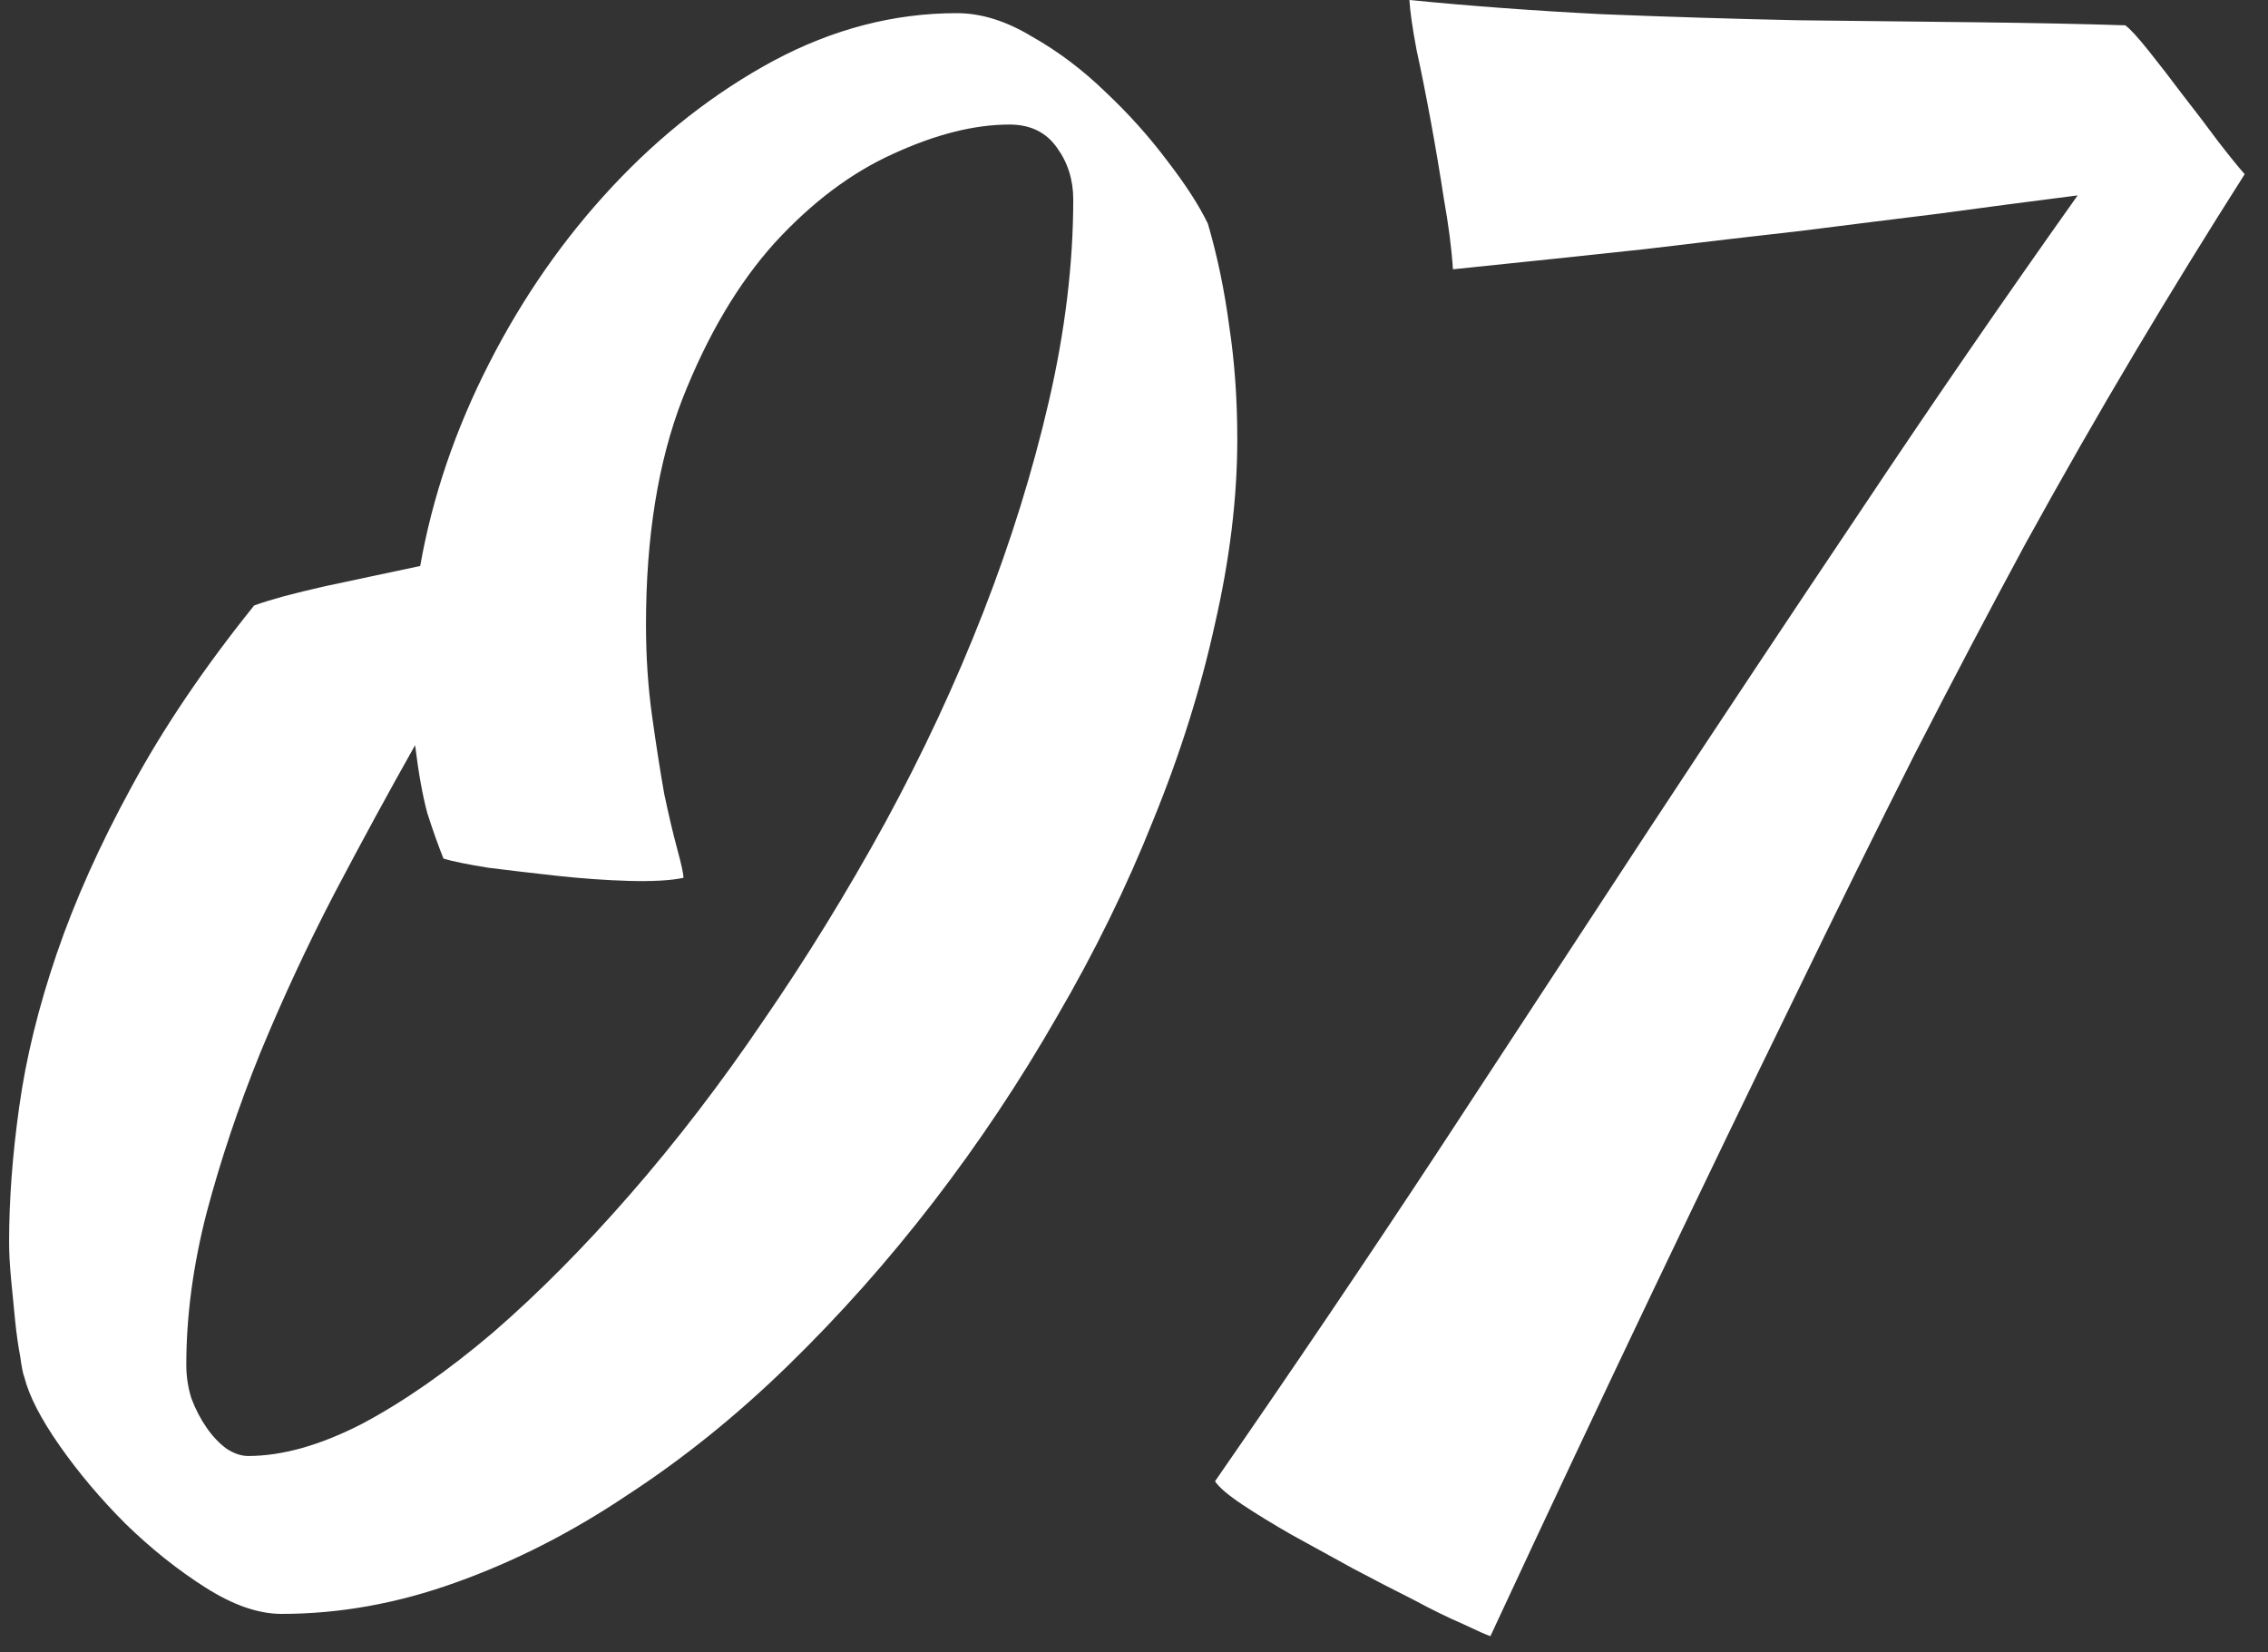 <svg width="70" height="51" viewBox="0 0 70 51" fill="none" xmlns="http://www.w3.org/2000/svg">
<rect x="0" y="0" width="70" height="51" fill="#333333" stroke="none"/>
<path d="M37.281 6.906C37.573 7.906 37.792 8.958 37.938 10.062C38.104 11.146 38.188 12.312 38.188 13.562C38.188 15.354 37.958 17.25 37.5 19.25C37.062 21.25 36.427 23.271 35.594 25.312C34.781 27.354 33.792 29.375 32.625 31.375C31.479 33.375 30.208 35.281 28.812 37.094C27.417 38.906 25.917 40.594 24.312 42.156C22.729 43.698 21.073 45.031 19.344 46.156C17.635 47.302 15.875 48.198 14.062 48.844C12.271 49.49 10.479 49.812 8.688 49.812C7.979 49.812 7.198 49.542 6.344 49C5.49 48.458 4.667 47.802 3.875 47.031C3.104 46.26 2.427 45.458 1.844 44.625C1.26 43.792 0.896 43.083 0.75 42.5C0.708 42.396 0.667 42.188 0.625 41.875C0.562 41.542 0.51 41.177 0.469 40.781C0.427 40.365 0.385 39.938 0.344 39.5C0.302 39.062 0.281 38.677 0.281 38.344C0.281 37.031 0.385 35.635 0.594 34.156C0.802 32.656 1.188 31.083 1.75 29.438C2.312 27.792 3.083 26.073 4.062 24.281C5.042 22.469 6.302 20.604 7.844 18.688C8.073 18.604 8.375 18.51 8.75 18.406C9.146 18.302 9.573 18.198 10.031 18.094C10.51 17.99 11 17.885 11.5 17.781C12 17.677 12.49 17.573 12.969 17.469C13.344 15.344 14.052 13.26 15.094 11.219C16.135 9.177 17.406 7.354 18.906 5.75C20.406 4.146 22.062 2.854 23.875 1.875C25.708 0.896 27.594 0.406 29.531 0.406C30.281 0.406 31.052 0.646 31.844 1.125C32.656 1.583 33.417 2.156 34.125 2.844C34.833 3.51 35.469 4.219 36.031 4.969C36.594 5.698 37.01 6.344 37.281 6.906ZM13.688 26.5C13.521 26.083 13.354 25.615 13.188 25.094C13.042 24.552 12.917 23.854 12.812 23C12 24.438 11.167 25.969 10.312 27.594C9.479 29.198 8.719 30.833 8.031 32.5C7.365 34.146 6.812 35.792 6.375 37.438C5.958 39.062 5.75 40.625 5.75 42.125C5.75 42.479 5.802 42.823 5.906 43.156C6.031 43.49 6.188 43.792 6.375 44.062C6.562 44.333 6.771 44.552 7 44.719C7.229 44.865 7.448 44.938 7.656 44.938C8.719 44.938 9.896 44.604 11.188 43.938C12.479 43.25 13.823 42.312 15.219 41.125C16.615 39.917 18.021 38.5 19.438 36.875C20.875 35.229 22.25 33.438 23.562 31.5C24.896 29.562 26.146 27.531 27.312 25.406C28.479 23.26 29.49 21.094 30.344 18.906C31.198 16.719 31.875 14.542 32.375 12.375C32.875 10.208 33.125 8.135 33.125 6.156C33.125 5.552 32.958 5.021 32.625 4.562C32.292 4.083 31.802 3.844 31.156 3.844C30.073 3.844 28.875 4.146 27.562 4.75C26.271 5.333 25.052 6.25 23.906 7.5C22.781 8.75 21.833 10.354 21.062 12.312C20.312 14.25 19.938 16.573 19.938 19.281C19.938 20.26 20 21.198 20.125 22.094C20.25 22.99 20.375 23.792 20.5 24.5C20.646 25.188 20.781 25.76 20.906 26.219C21.031 26.677 21.094 26.969 21.094 27.094C20.698 27.177 20.135 27.208 19.406 27.188C18.698 27.167 17.958 27.115 17.188 27.031C16.438 26.948 15.729 26.865 15.062 26.781C14.417 26.677 13.958 26.583 13.688 26.5ZM69.281 5.375C68.115 7.208 66.979 9.052 65.875 10.906C64.771 12.76 63.656 14.708 62.531 16.75C61.427 18.792 60.281 20.969 59.094 23.281C57.927 25.594 56.677 28.125 55.344 30.875C54.01 33.604 52.573 36.583 51.031 39.812C49.49 43.042 47.812 46.604 46 50.5C45.875 50.458 45.594 50.333 45.156 50.125C44.719 49.938 44.208 49.688 43.625 49.375C43.042 49.083 42.417 48.76 41.75 48.406C41.104 48.052 40.479 47.708 39.875 47.375C39.292 47.042 38.781 46.729 38.344 46.438C37.906 46.146 37.625 45.906 37.5 45.719C39.896 42.26 42.198 38.854 44.406 35.5C46.615 32.125 48.792 28.802 50.938 25.531C53.104 22.24 55.271 18.979 57.438 15.75C59.604 12.5 61.833 9.26 64.125 6.031C62.646 6.219 61.219 6.406 59.844 6.594C58.49 6.76 57.073 6.938 55.594 7.125C54.115 7.292 52.51 7.479 50.781 7.688C49.052 7.875 47.073 8.083 44.844 8.312C44.802 7.667 44.708 6.938 44.562 6.125C44.438 5.312 44.302 4.51 44.156 3.719C44.01 2.927 43.865 2.198 43.719 1.531C43.594 0.865 43.521 0.354 43.5 0C45.396 0.188 47.375 0.333 49.438 0.438C51.5 0.521 53.51 0.583 55.469 0.625C57.448 0.646 59.302 0.667 61.031 0.688C62.781 0.708 64.302 0.74 65.594 0.781C65.74 0.885 65.979 1.146 66.312 1.562C66.646 1.979 67 2.438 67.375 2.938C67.75 3.417 68.115 3.896 68.469 4.375C68.823 4.833 69.094 5.167 69.281 5.375Z" fill="white"/>
</svg>
